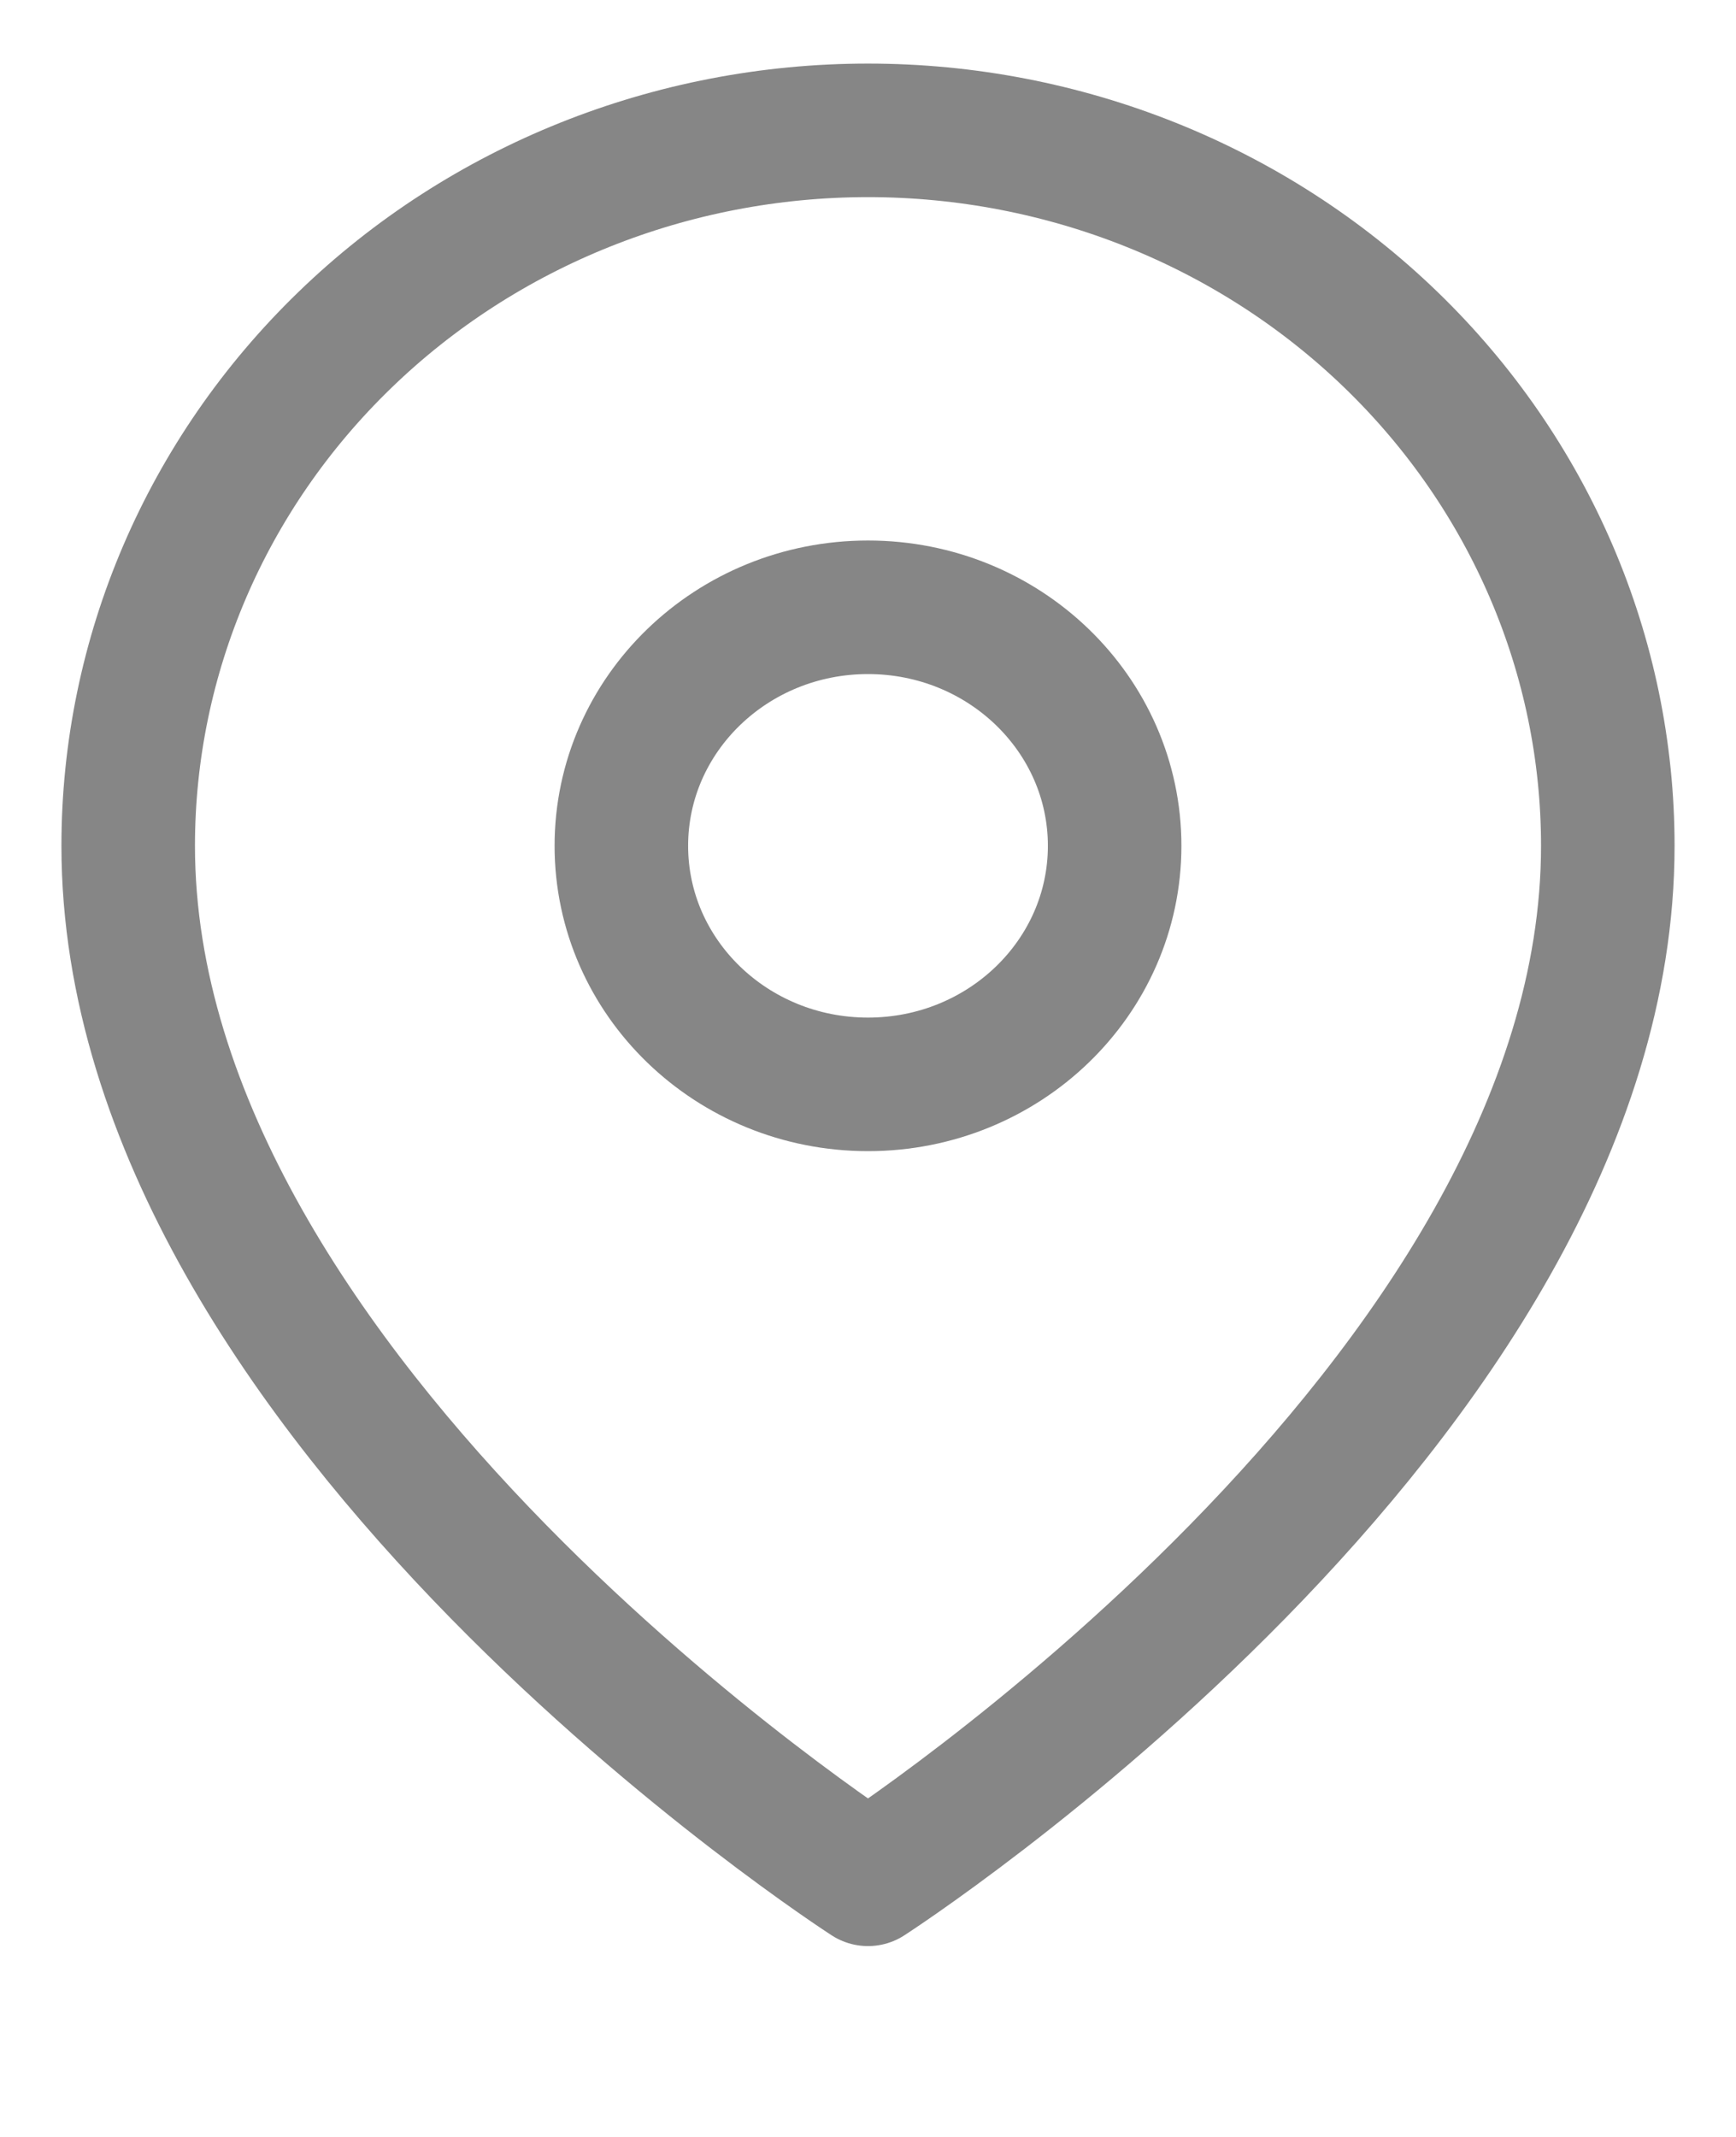<svg width="13" height="16" viewBox="0 0 13 16" fill="none" xmlns="http://www.w3.org/2000/svg">
<path d="M12.04 6.333C12.04 10.5 6.5 14.071 6.5 14.071C6.5 14.071 0.96 10.5 0.96 6.333C0.96 4.912 1.544 3.55 2.583 2.545C3.621 1.54 5.03 0.976 6.5 0.976C7.969 0.976 9.378 1.54 10.417 2.545C11.456 3.55 12.04 4.912 12.04 6.333Z" stroke="#868686" stroke-linecap="round" stroke-linejoin="round"/>
<path d="M6.5 8.119C7.52 8.119 8.347 7.319 8.347 6.333C8.347 5.347 7.52 4.547 6.5 4.547C5.48 4.547 4.653 5.347 4.653 6.333C4.653 7.319 5.48 8.119 6.5 8.119Z" stroke="#868686" stroke-linecap="round" stroke-linejoin="round"/>
</svg>
